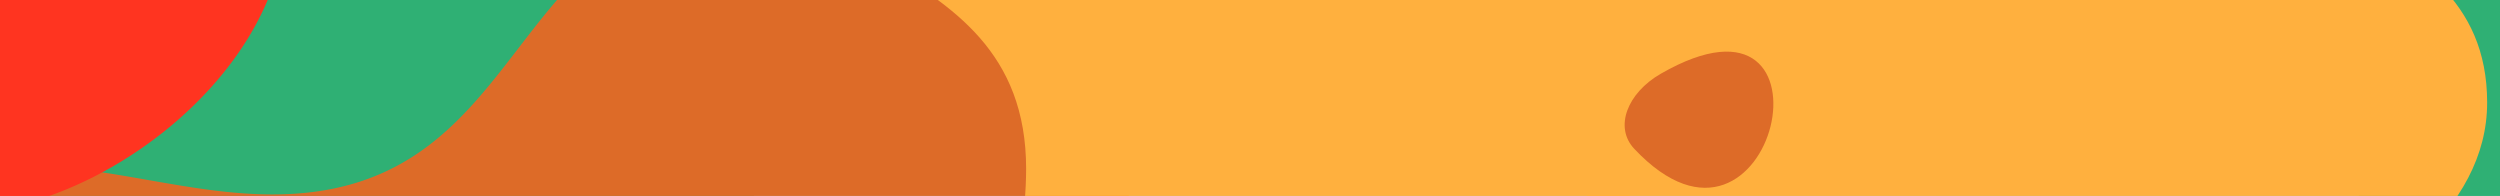 <svg xmlns="http://www.w3.org/2000/svg" xmlns:xlink="http://www.w3.org/1999/xlink" width="1072.643" height="84.07" viewBox="0 0 1072.643 84.07">
  <defs>
    <clipPath id="clip-path">
      <path id="Path_15" data-name="Path 15" d="M0,51.645H1072.643v-84.07H0Z" transform="translate(0 32.425)" fill="none"/>
    </clipPath>
  </defs>
  <g id="Group_24" data-name="Group 24" transform="translate(0 32.425)">
    <path id="Path_3" data-name="Path 3" d="M0,51.645H1072.643v-84.07H0Z" transform="translate(0 0)" fill="#6ecdda"/>
    <g id="Group_15" data-name="Group 15" transform="translate(0 -32.425)" clip-path="url(#clip-path)">
      <g id="Group_4" data-name="Group 4" transform="translate(-13.684 -338.272)">
        <path id="Path_4" data-name="Path 4" d="M0,120.156c0,108.025,76.264,195.6,170.342,195.6s170.342-87.57,170.342-195.6-76.264-195.6-170.342-195.6S0,12.131,0,120.156" transform="translate(0 75.439)" fill="#ffb14f"/>
      </g>
      <g id="Group_5" data-name="Group 5" transform="translate(275.673 -242.506)">
        <path id="Path_5" data-name="Path 5" d="M0,99.812C0,189.545,63.351,262.29,141.5,262.29S283,189.545,283,99.812,219.648-62.666,141.5-62.666,0,10.079,0,99.812" transform="translate(0 62.666)" fill="#6ecdda"/>
      </g>
      <g id="Group_6" data-name="Group 6" transform="translate(-13.057 -297.719)">
        <path id="Path_6" data-name="Path 6" d="M33.515,262.006c56.2,0,67.542-38.531,116.617-38.531,36.826,0,70.845,34.3,106.673,25.059,132.995-34.31,98.158-266.5,91.822-292.9C333.4-107.781,282.195-164.5,147.7-164.5c-66.8,0-129.886,26.718-174.344,67.412V251.9c19.159,5.906,40.493,10.1,60.156,10.1" transform="translate(26.641 164.498)" fill="#2fb074"/>
      </g>
      <g id="Group_7" data-name="Group 7" transform="translate(-13.056 -41.918)">
        <path id="Path_7" data-name="Path 7" d="M291.623,151.53a87.958,87.958,0,0,0,5.812-31.767c0-40.193-26.319-80.943-48.163-115.2-27.552-43.2-78.245-99.7-140.882-99.7C-4.8-95.137,12.3,30.207-101.85,30.207c-35.878,0-70.371-12.246-105.142-12.246a126.834,126.834,0,0,0-24.82,2.375V151.53Z" transform="translate(231.812 95.137)" fill="#dd6b28"/>
      </g>
      <g id="Group_8" data-name="Group 8" transform="translate(313.114 -231.431)">
        <path id="Path_8" data-name="Path 8" d="M215.113,24.191c-23.1-33.244-94.792-39.379-153.184-39.379-46.285,0-232.923,42.049-232.923,134.217,0,89.16,127.153,69.577,127.153,169.65,0,19.313-4.123,38.051-4.123,55.705,0,36.555,29.772,61.433,69.215,76.608H215.113Z" transform="translate(170.994 15.188)" fill="#ffb03e"/>
      </g>
      <g id="Group_9" data-name="Group 9" transform="translate(-13.058 -52.295)">
        <path id="Path_9" data-name="Path 9" d="M8.322,87.044C57.458,77.37,111.179,35.767,125.52-14.31c9.843-34.375-11.247-54.44-67.291-28.593C30.76-30.235,9.512-18.083-6.615-6.635V87.935a57.763,57.763,0,0,0,14.937-.892" transform="translate(6.615 54.649)" fill="#ff3420"/>
      </g>
      <g id="Group_10" data-name="Group 10" transform="translate(1053.243 -106.108)">
        <path id="Path_10" data-name="Path 10" d="M189.807,120.156c0-108.025-76.264-195.6-170.342-195.6s-170.342,87.571-170.342,195.6,76.264,195.6,170.342,195.6,170.342-87.57,170.342-195.6" transform="translate(150.878 75.439)" fill="#ffb14f"/>
      </g>
      <g id="Group_11" data-name="Group 11" transform="translate(821.571 -135.639)">
        <path id="Path_11" data-name="Path 11" d="M157.668,99.812c0-89.733-63.351-162.478-141.5-162.478s-141.5,72.745-141.5,162.478S-61.98,262.29,16.168,262.29s141.5-72.745,141.5-162.478" transform="translate(125.331 62.666)" fill="#6ecdda"/>
      </g>
      <g id="Group_12" data-name="Group 12" transform="translate(1009.234 -181.974)">
        <path id="Path_12" data-name="Path 12" d="M180.462,0c-56.2,0-67.542,38.531-116.617,38.531C27.018,38.531-7,4.229-42.829,13.472c-132.995,34.31-98.158,266.5-91.822,292.9C-119.428,369.787-68.218,426.5,66.274,426.5c66.8,0,129.886-26.718,174.344-67.412V10.1C221.458,4.2,200.125,0,180.462,0" transform="translate(143.45)" fill="#2fb074"/>
      </g>
      <g id="Group_13" data-name="Group 13" transform="translate(681.022 -257.939)">
        <path id="Path_13" data-name="Path 13" d="M0,243.759C23.1,277,94.792,283.138,153.184,283.138c46.285,0,232.923-42.049,232.923-134.217,0-89.16-127.153-69.577-127.153-169.65,0-19.313,4.123-38.051,4.123-55.705,0-36.555-29.772-61.433-69.215-76.608H0Z" transform="translate(0 153.042)" fill="#ffb03e"/>
      </g>
      <g id="Group_14" data-name="Group 14" transform="translate(697.067 22.147)">
        <path id="Path_14" data-name="Path 14" d="M8.626,5.839C-5.728,14.1-11.441,28.772-2.748,38.018,57.27,101.836,89.386-40.641,8.626,5.839" transform="translate(6.857 3.666)" fill="#dd6b28"/>
      </g>
    </g>
  </g>
</svg>
